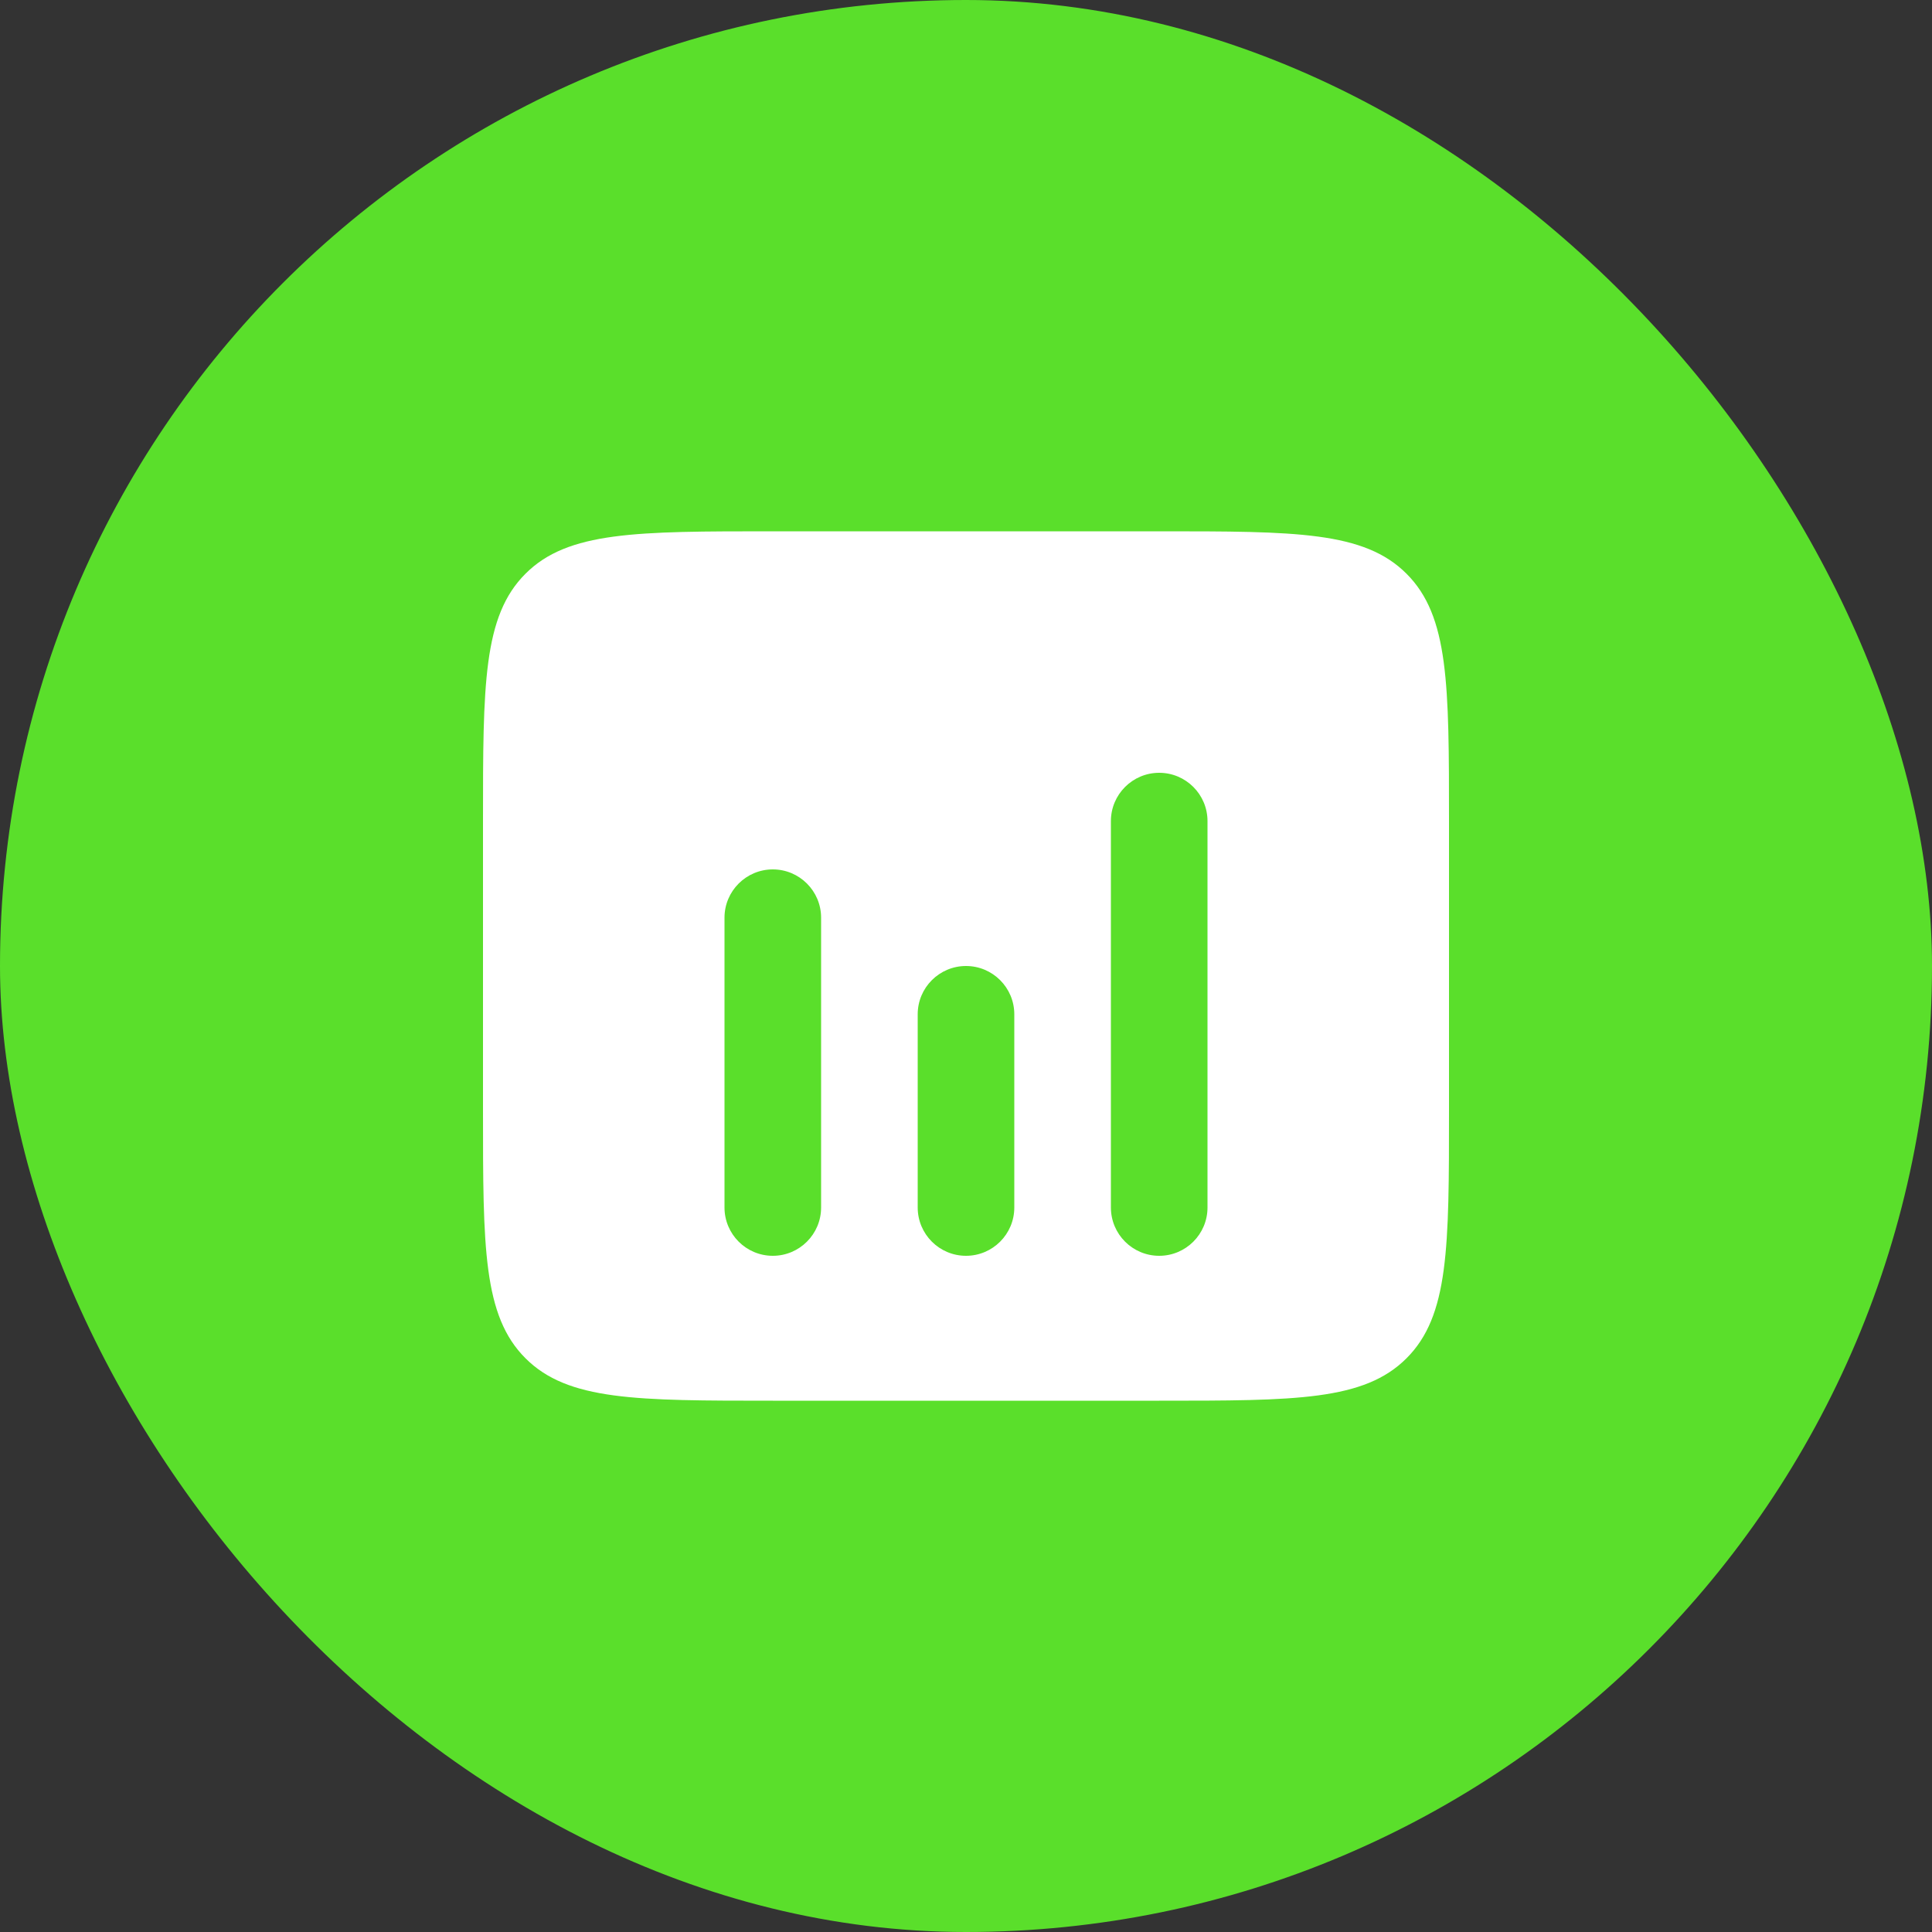 <?xml version="1.0" encoding="UTF-8"?> <svg xmlns="http://www.w3.org/2000/svg" width="40" height="40" viewBox="0 0 40 40" fill="none"><rect x="0" y="0" width="40" height="40" fill="#333333" stroke="none"/> <rect width="40" height="40" rx="20" fill="#5ADF2B"></rect> <path fill-rule="evenodd" clip-rule="evenodd" d="M10.879 11.879C10 12.757 10 14.172 10 17V23C10 25.828 10 27.243 10.879 28.121C11.757 29 13.172 29 16 29H24C26.828 29 28.243 29 29.121 28.121C30 27.243 30 25.828 30 23V17C30 14.172 30 12.757 29.121 11.879C28.243 11 26.828 11 24 11H16C13.172 11 11.757 11 10.879 11.879ZM24 16C24.552 16 25 16.448 25 17V25C25 25.552 24.552 26 24 26C23.448 26 23 25.552 23 25V17C23 16.448 23.448 16 24 16ZM17 19C17 18.448 16.552 18 16 18C15.448 18 15 18.448 15 19V25C15 25.552 15.448 26 16 26C16.552 26 17 25.552 17 25V19ZM21 21C21 20.448 20.552 20 20 20C19.448 20 19 20.448 19 21V25C19 25.552 19.448 26 20 26C20.552 26 21 25.552 21 25V21Z" fill="white"></path> </svg> 